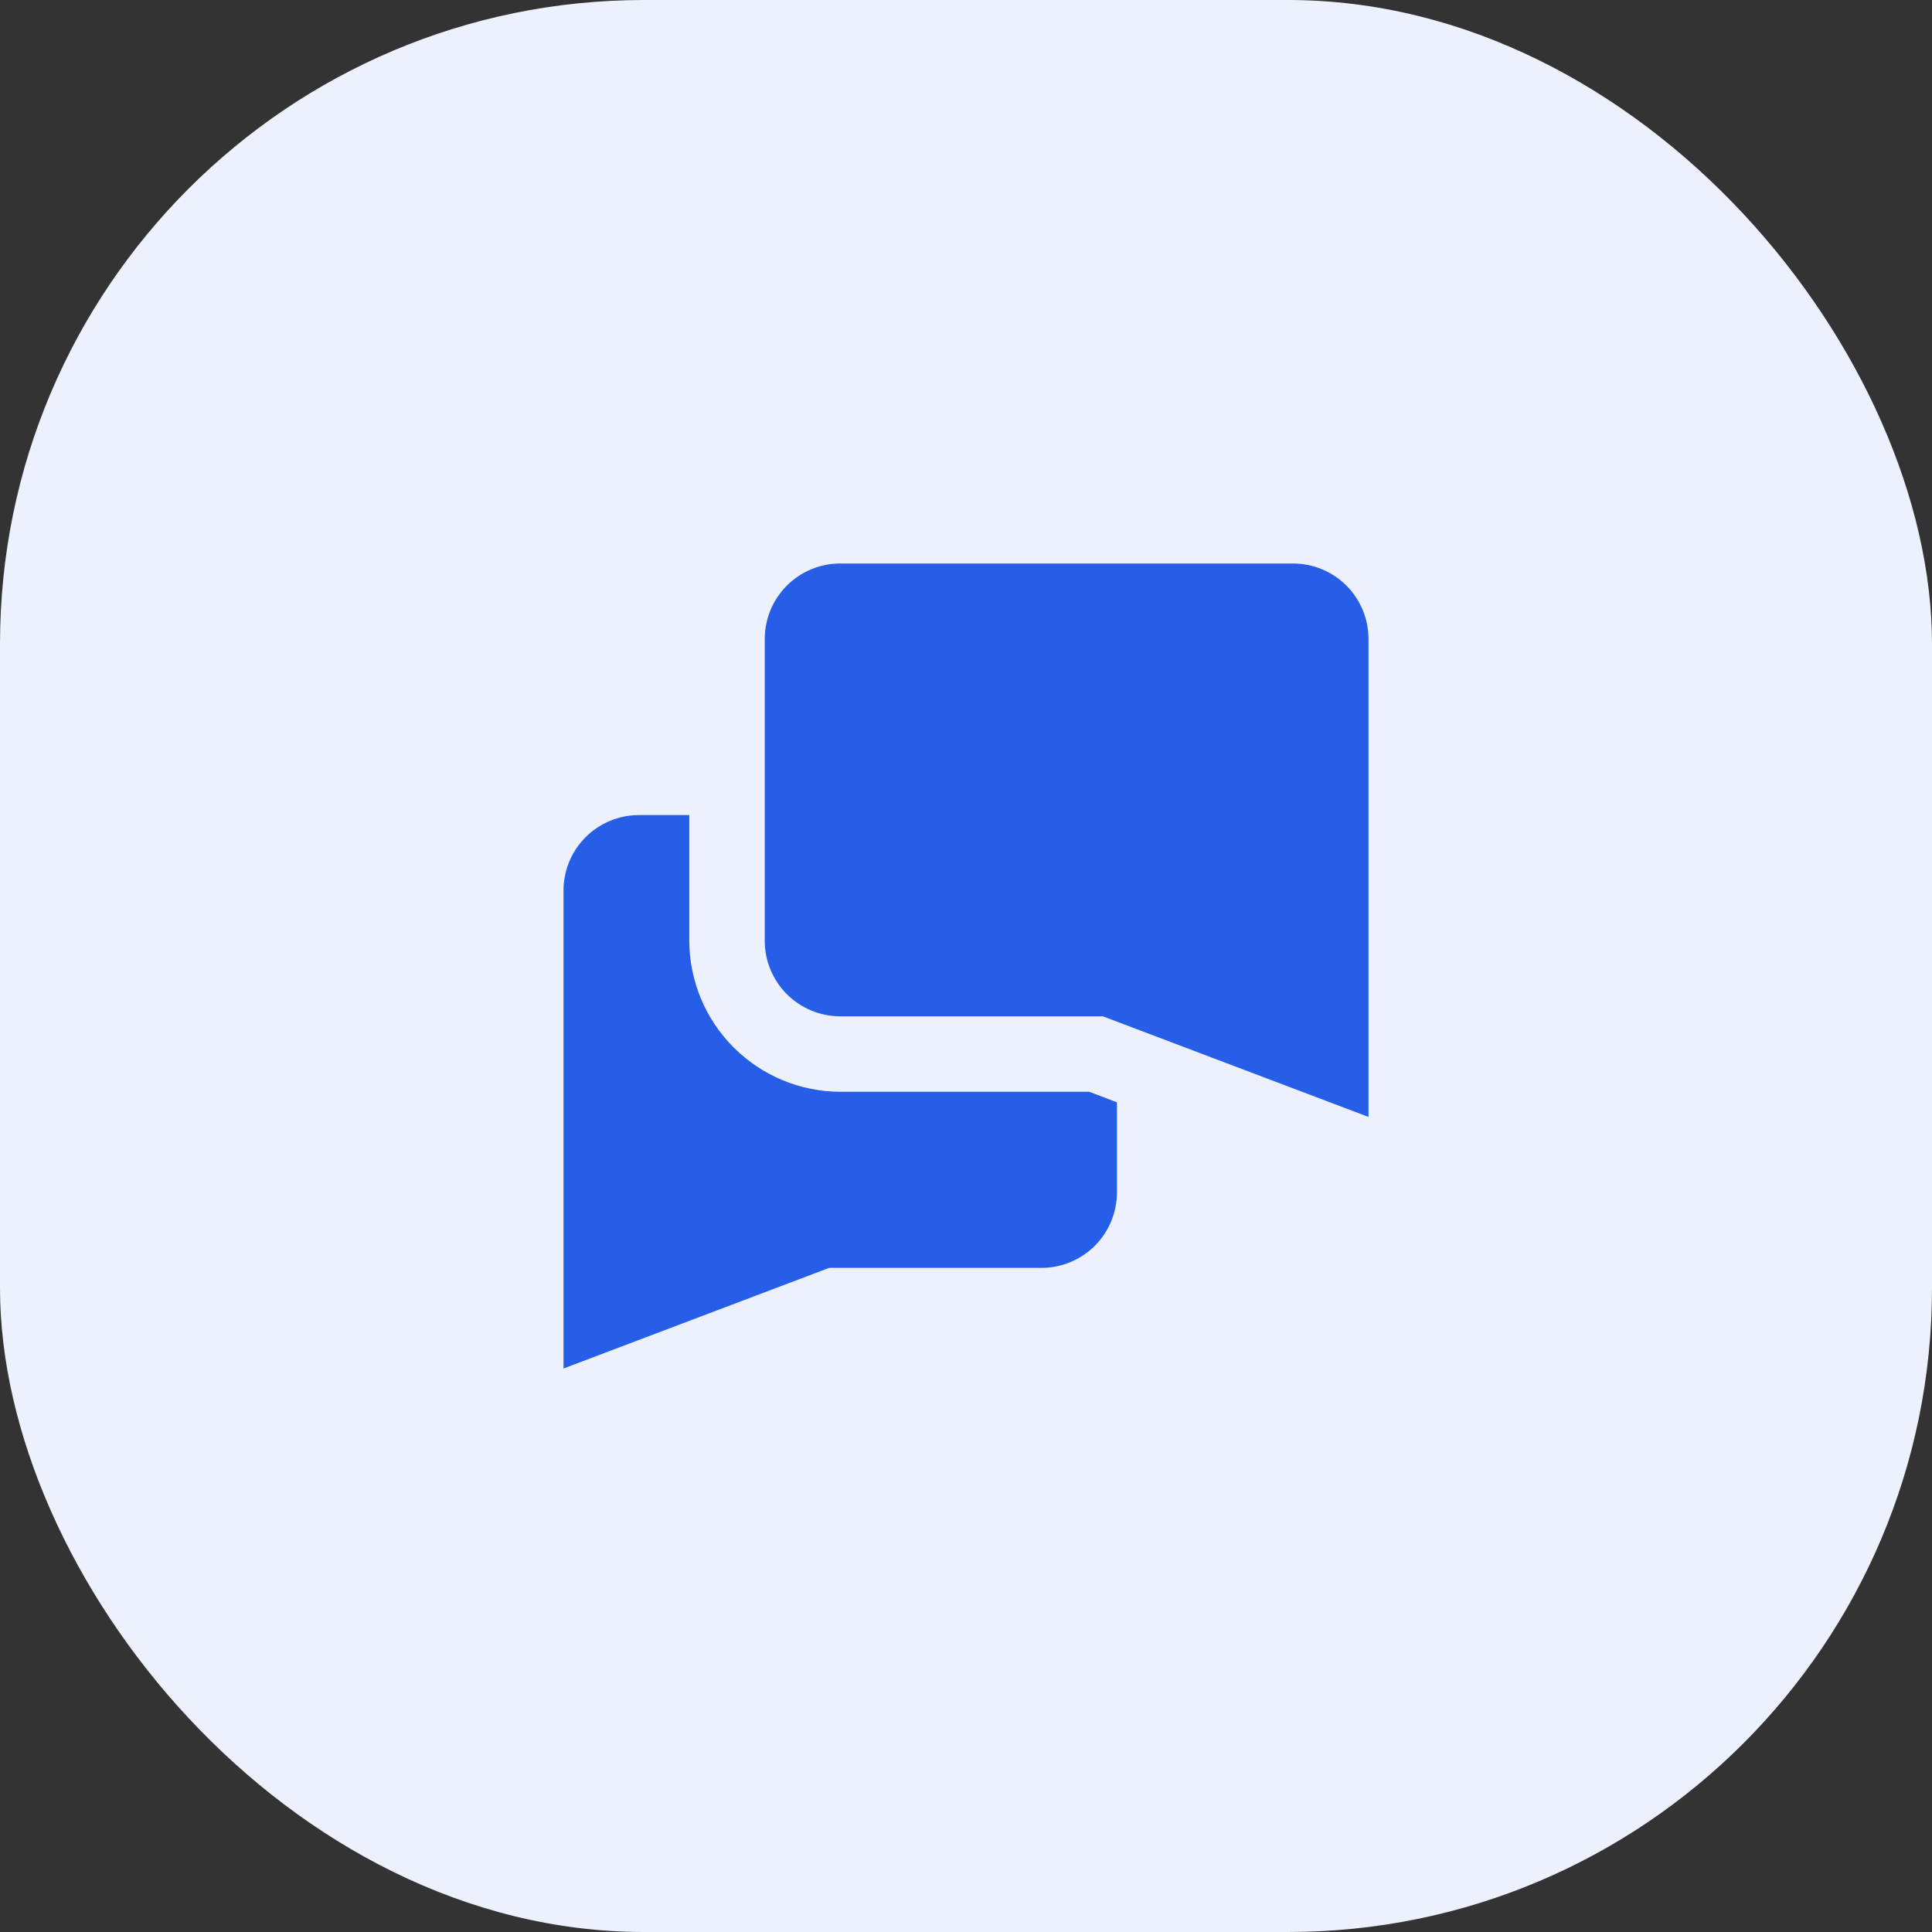 <svg width="48" height="48" viewBox="0 0 48 48" fill="none" xmlns="http://www.w3.org/2000/svg">
<rect x="0" y="0" width="48" height="48" fill="#333333" stroke="none"/>
<rect width="48" height="48" rx="16" fill="#ECF1FD"/>
<g clip-path="url(#clip0_11_8992)">
<path d="M27.75 27.387V29.625C27.75 30.122 27.552 30.599 27.201 30.951C26.849 31.302 26.372 31.5 25.875 31.5H20.6L14 34V22.125C14 21.628 14.197 21.151 14.549 20.799C14.901 20.448 15.378 20.25 15.875 20.25H17.125V23.375C17.128 24.369 17.524 25.321 18.227 26.023C18.929 26.726 19.881 27.122 20.875 27.125H27.062L27.75 27.387ZM32.125 14H20.875C20.378 14 19.901 14.197 19.549 14.549C19.198 14.901 19 15.378 19 15.875V23.375C19 23.872 19.198 24.349 19.549 24.701C19.901 25.052 20.378 25.25 20.875 25.25H27.4L34 27.75V15.875C34 15.378 33.803 14.901 33.451 14.549C33.099 14.197 32.622 14 32.125 14V14Z" fill="#275EE7"/>
</g>
<defs>
<clipPath id="clip0_11_8992">
<rect width="20" height="20" fill="white" transform="translate(14 14)"/>
</clipPath>
</defs>
</svg>
